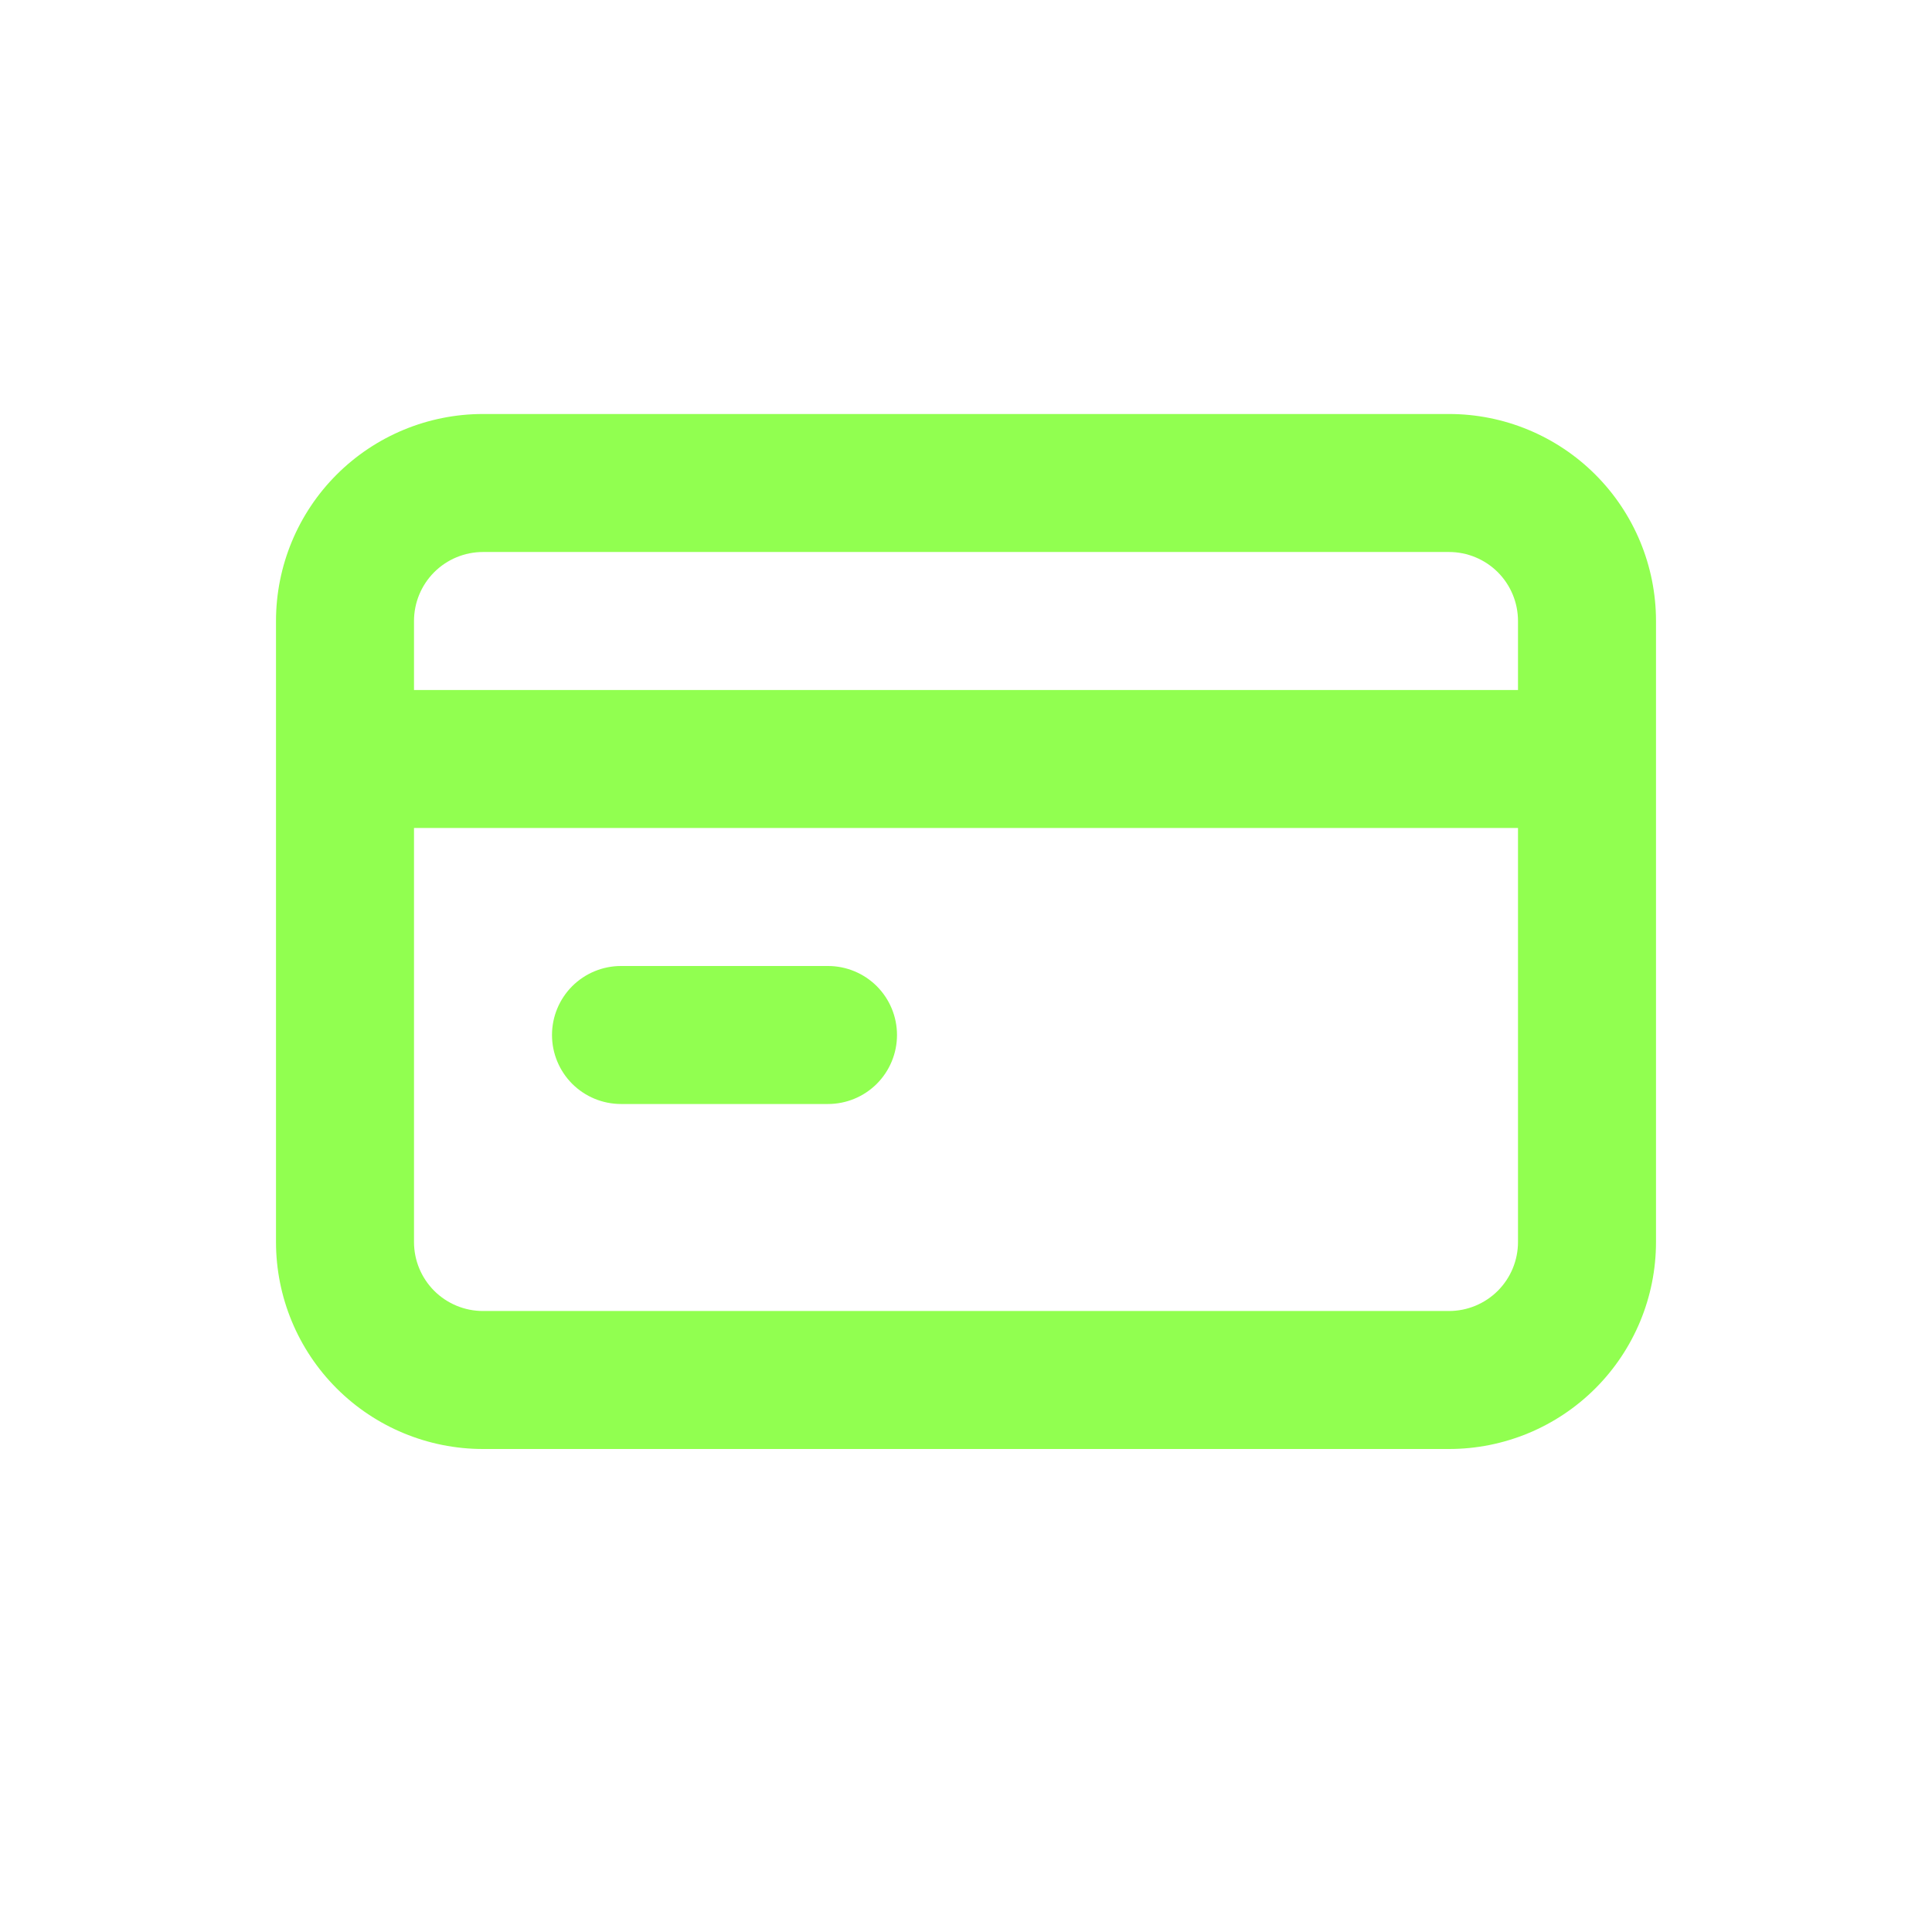 <svg width="42" height="42" viewBox="0 0 42 42" fill="none" xmlns="http://www.w3.org/2000/svg">
<path d="M13.5 24H18C18.398 24 18.779 23.842 19.061 23.561C19.342 23.279 19.5 22.898 19.5 22.5C19.5 22.102 19.342 21.721 19.061 21.439C18.779 21.158 18.398 21 18 21H13.5C13.102 21 12.721 21.158 12.439 21.439C12.158 21.721 12 22.102 12 22.5C12 22.898 12.158 23.279 12.439 23.561C12.721 23.842 13.102 24 13.5 24ZM31.5 9H10.5C9.307 9 8.162 9.474 7.318 10.318C6.474 11.162 6 12.306 6 13.5V27C6 28.194 6.474 29.338 7.318 30.182C8.162 31.026 9.307 31.5 10.5 31.5H31.5C32.694 31.5 33.838 31.026 34.682 30.182C35.526 29.338 36 28.194 36 27V13.5C36 12.306 35.526 11.162 34.682 10.318C33.838 9.474 32.694 9 31.5 9ZM33 27C33 27.398 32.842 27.779 32.561 28.061C32.279 28.342 31.898 28.5 31.5 28.5H10.5C10.102 28.5 9.721 28.342 9.439 28.061C9.158 27.779 9 27.398 9 27V18H33V27ZM33 15H9V13.5C9 13.102 9.158 12.721 9.439 12.439C9.721 12.158 10.102 12 10.5 12H31.5C31.898 12 32.279 12.158 32.561 12.439C32.842 12.721 33 13.102 33 13.5V15Z" fill="#91FF50"/>
</svg>
